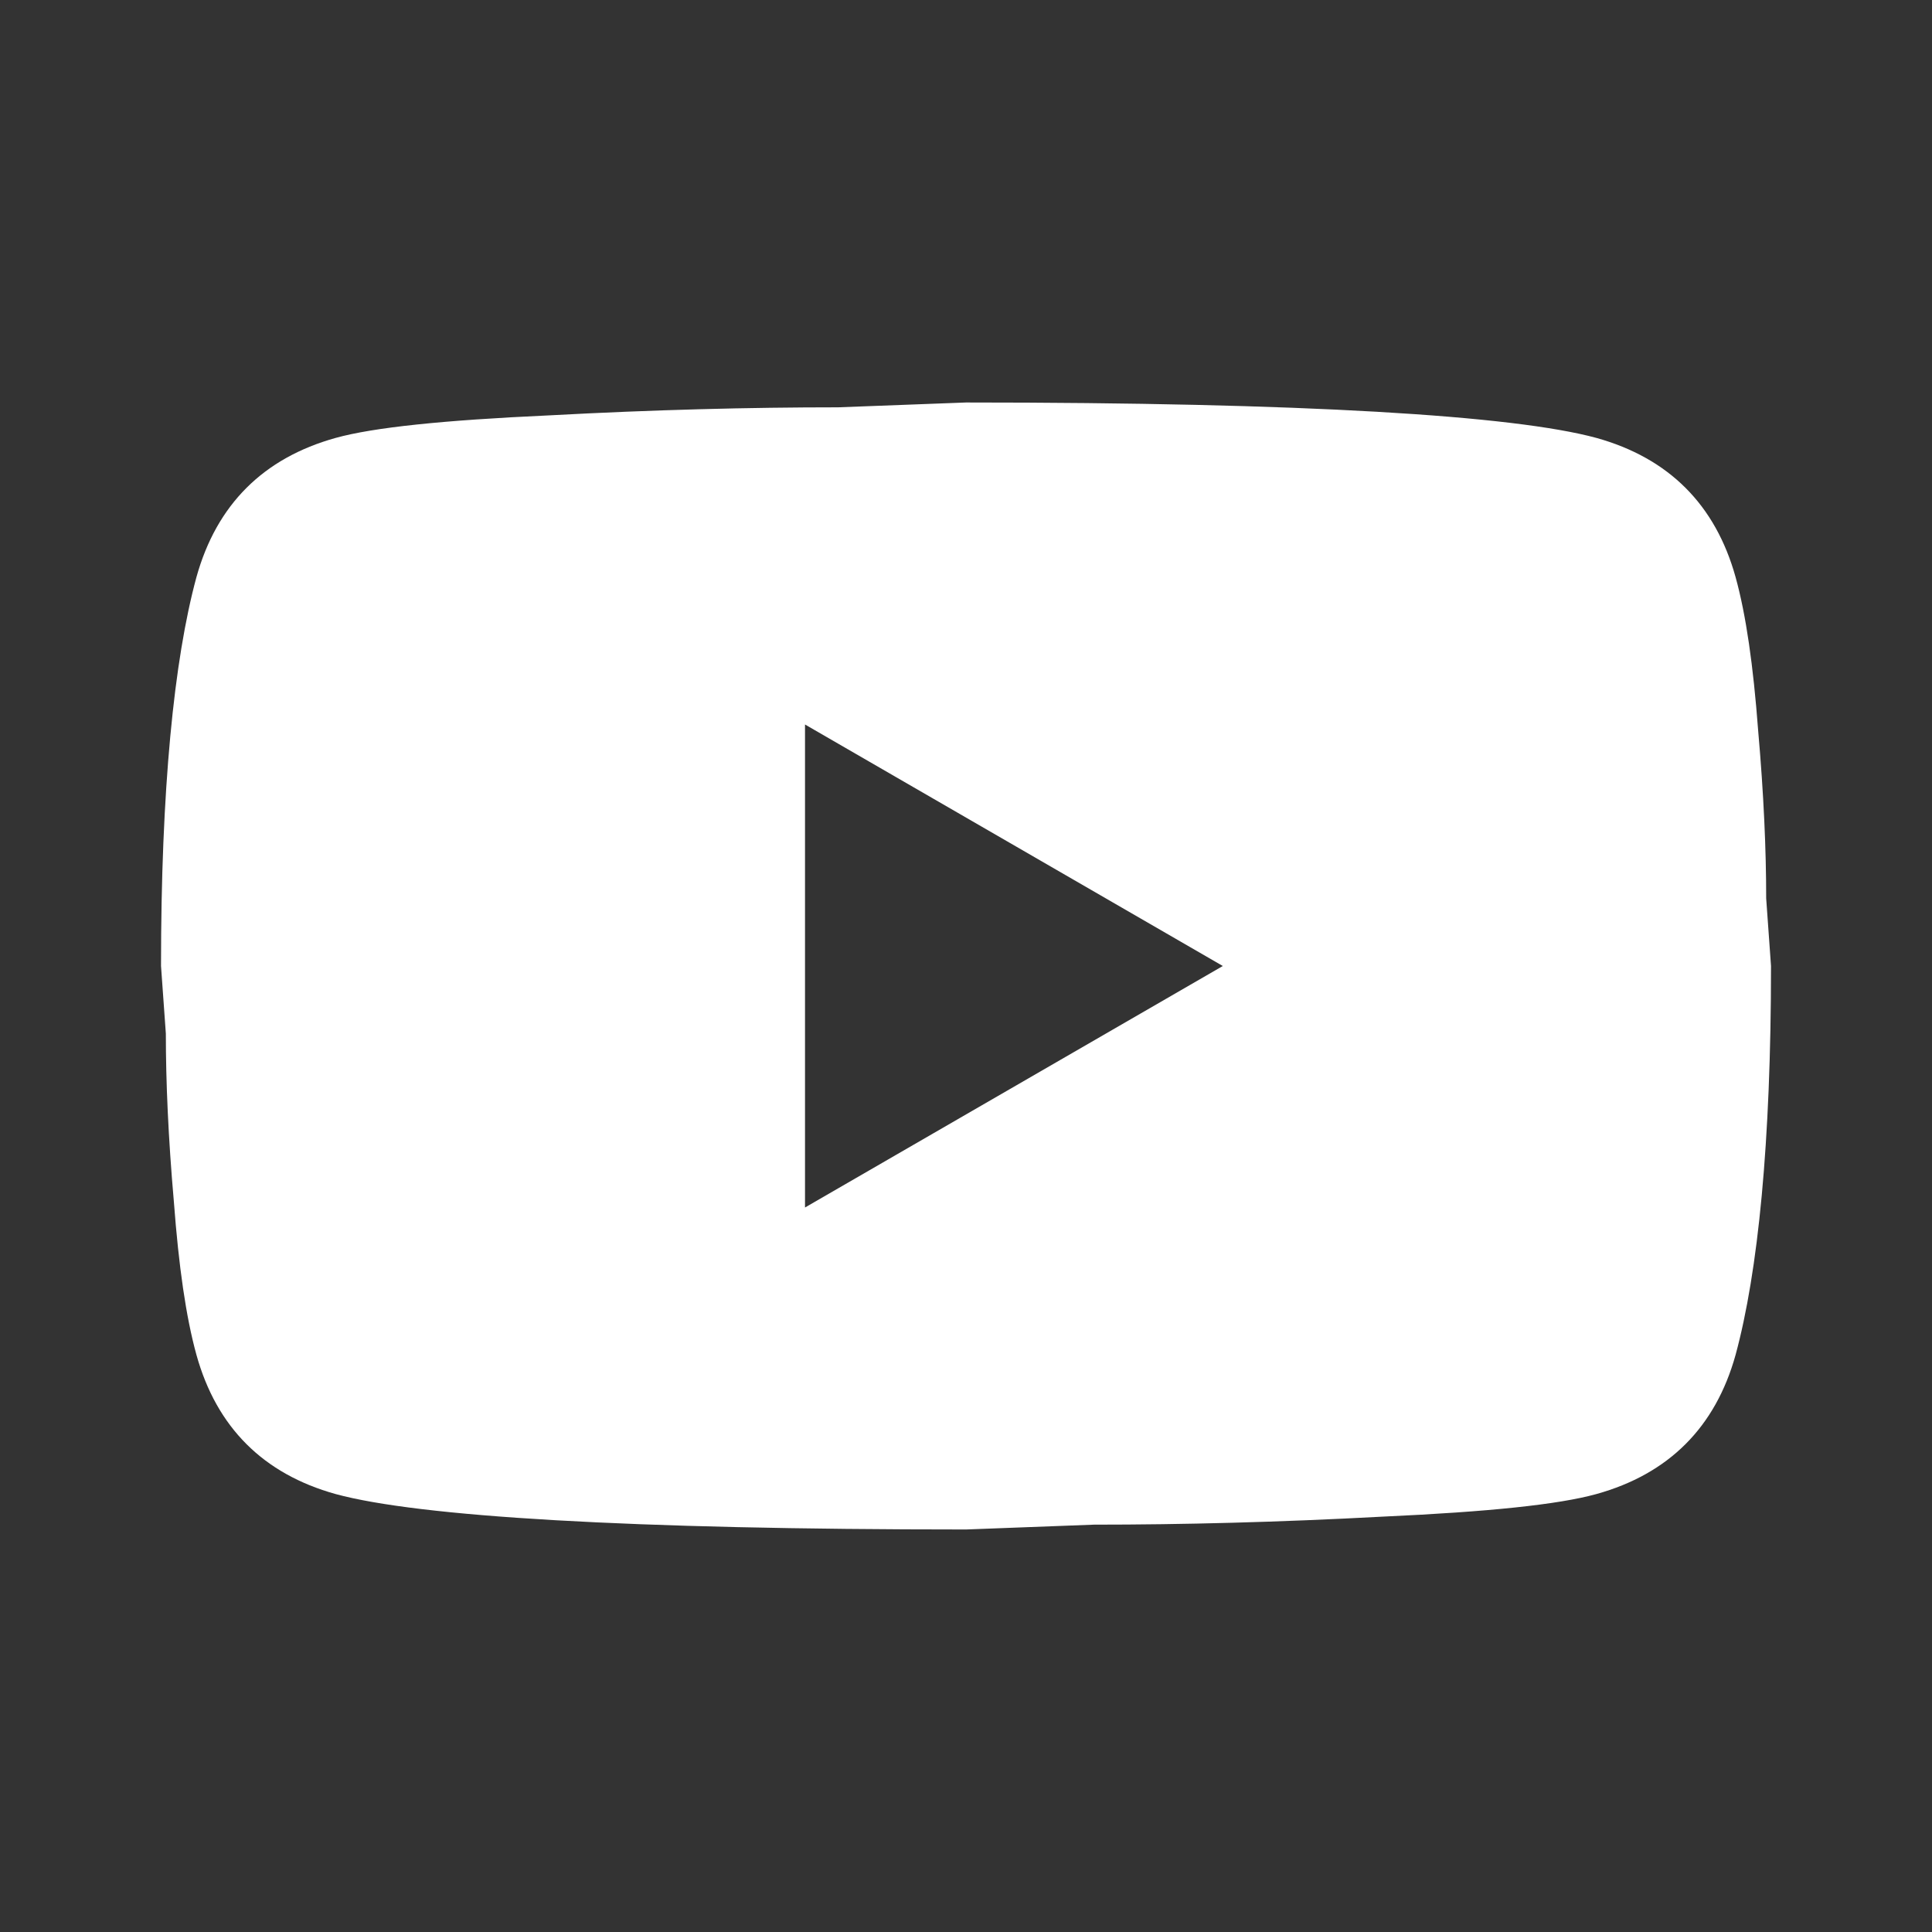 <svg width="70" height="70" viewBox="0 0 70 70" fill="none" xmlns="http://www.w3.org/2000/svg">
<rect x="0" y="0" width="70" height="70" fill="#333333" stroke="none"/>
<path d="M29.167 43.75L44.305 35L29.167 26.25V43.75ZM62.884 20.912C63.263 22.283 63.525 24.12 63.7 26.454C63.905 28.787 63.992 30.8 63.992 32.55L64.167 35C64.167 41.387 63.7 46.083 62.884 49.087C62.155 51.712 60.463 53.404 57.838 54.133C56.467 54.512 53.959 54.775 50.109 54.95C46.317 55.154 42.846 55.241 39.638 55.241L35 55.416C22.78 55.416 15.167 54.95 12.163 54.133C9.538 53.404 7.846 51.712 7.117 49.087C6.738 47.716 6.475 45.879 6.3 43.545C6.096 41.212 6.009 39.2 6.009 37.45L5.834 35C5.834 28.612 6.3 23.916 7.117 20.912C7.846 18.287 9.538 16.596 12.163 15.866C13.534 15.487 16.042 15.225 19.892 15.05C23.684 14.845 27.155 14.758 30.363 14.758L35 14.583C47.221 14.583 54.834 15.05 57.838 15.866C60.463 16.596 62.155 18.287 62.884 20.912Z" fill="white"/>
</svg>

